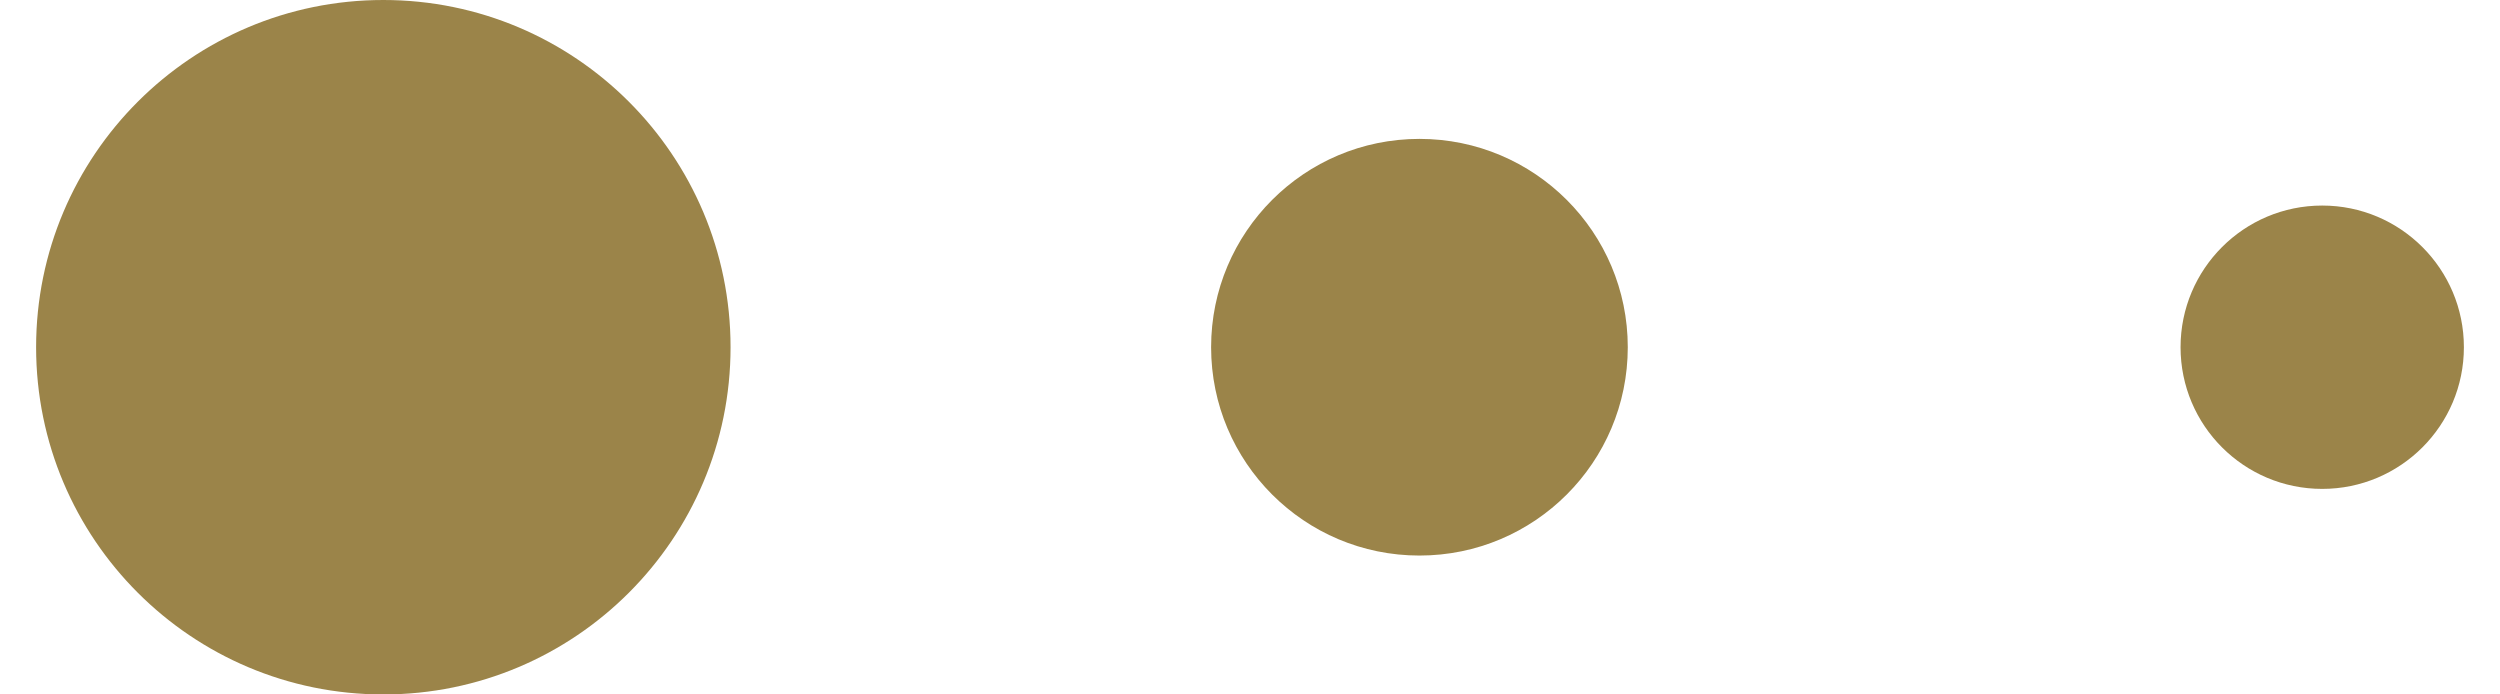 <svg id="Layer_1" data-name="aos" xmlns="http://www.w3.org/2000/svg" width="18" viewBox="0 0 17.48 5">
  <defs>
    <style>
      .cls-1 {
        fill: #9B8449;
      }
    </style>
  </defs>
  <circle class="cls-1" cx="2.5" cy="2.5" r="2.5"/>
  <circle class="cls-1" cx="9.96" cy="2.5" r="1.5"/>
  <circle class="cls-1" cx="16.46" cy="2.5" r="1.02"/>
</svg>